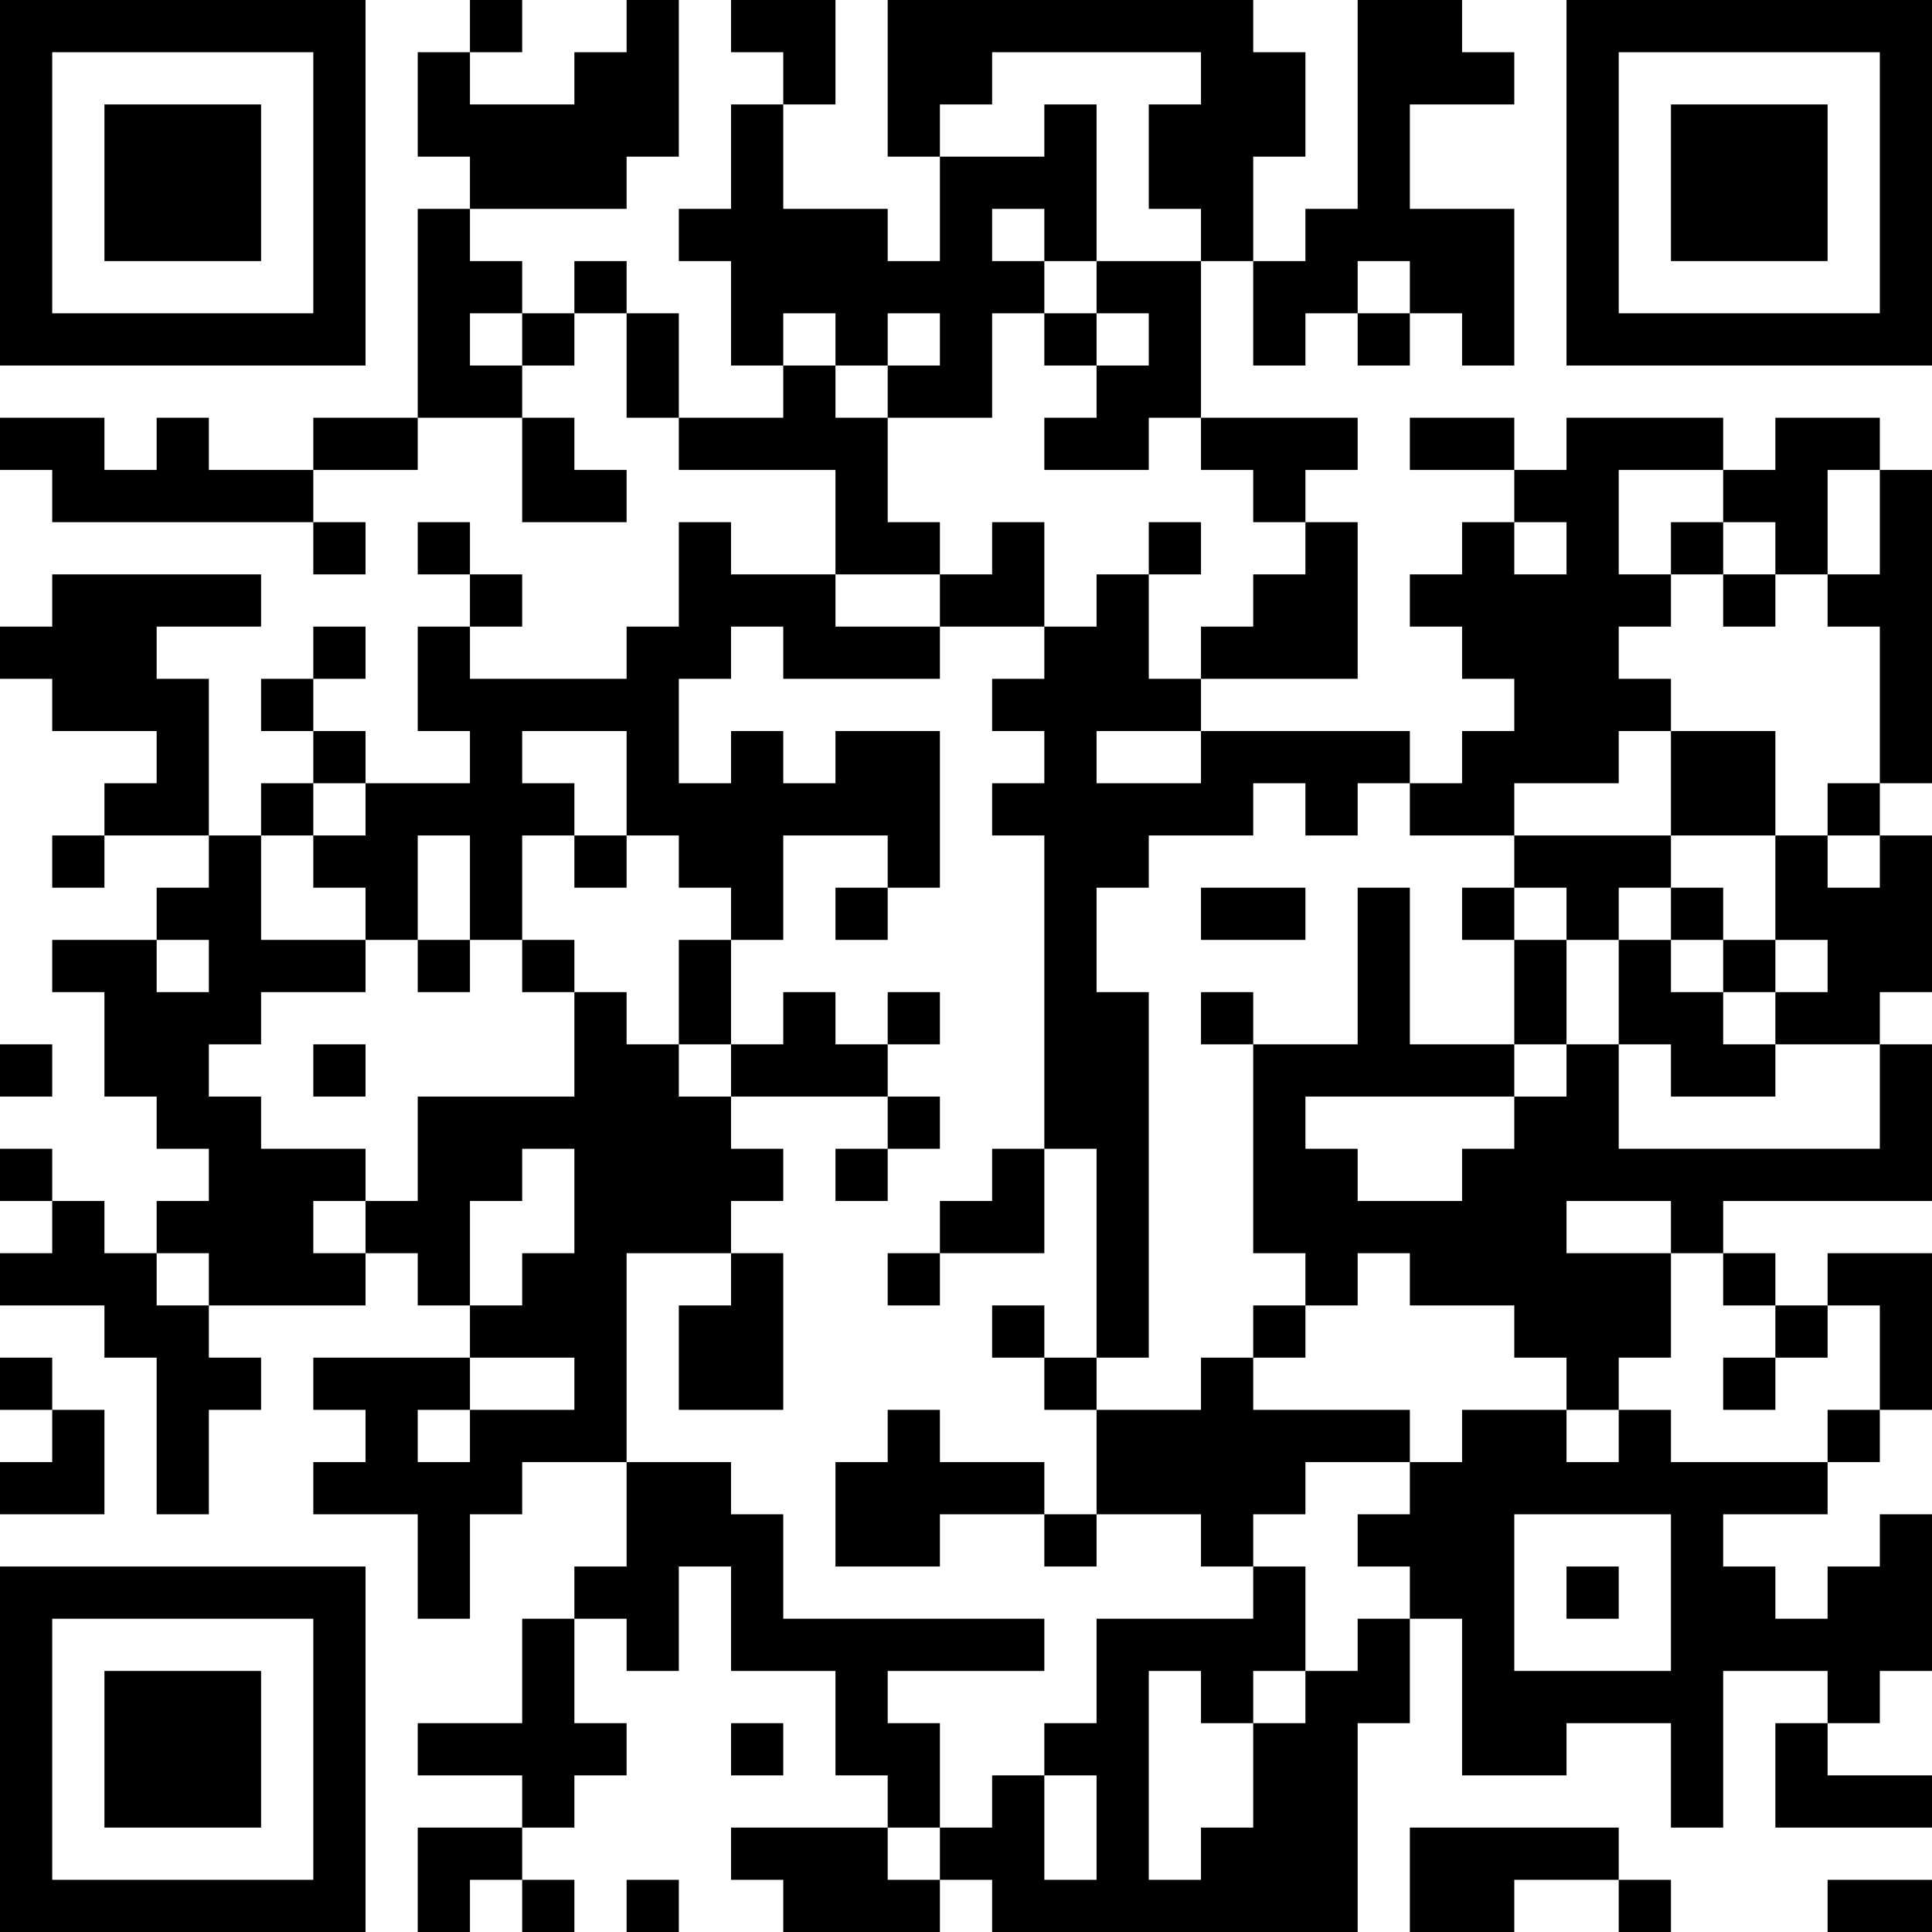 <?xml version="1.0" encoding="UTF-8"?>
<svg xmlns="http://www.w3.org/2000/svg" version="1.1" width="400" height="400" viewBox="0 0 400 400"><rect x="0" y="0" width="400" height="400" fill="#ffffff"/><g transform="scale(10.811)"><g transform="translate(0,0)"><path fill-rule="evenodd" d="M9 0L9 1L8 1L8 3L9 3L9 4L8 4L8 8L6 8L6 9L4 9L4 8L3 8L3 9L2 9L2 8L0 8L0 9L1 9L1 10L6 10L6 11L7 11L7 10L6 10L6 9L8 9L8 8L10 8L10 10L12 10L12 9L11 9L11 8L10 8L10 7L11 7L11 6L12 6L12 8L13 8L13 9L16 9L16 11L14 11L14 10L13 10L13 12L12 12L12 13L9 13L9 12L10 12L10 11L9 11L9 10L8 10L8 11L9 11L9 12L8 12L8 14L9 14L9 15L7 15L7 14L6 14L6 13L7 13L7 12L6 12L6 13L5 13L5 14L6 14L6 15L5 15L5 16L4 16L4 13L3 13L3 12L5 12L5 11L1 11L1 12L0 12L0 13L1 13L1 14L3 14L3 15L2 15L2 16L1 16L1 17L2 17L2 16L4 16L4 17L3 17L3 18L1 18L1 19L2 19L2 21L3 21L3 22L4 22L4 23L3 23L3 24L2 24L2 23L1 23L1 22L0 22L0 23L1 23L1 24L0 24L0 25L2 25L2 26L3 26L3 29L4 29L4 27L5 27L5 26L4 26L4 25L7 25L7 24L8 24L8 25L9 25L9 26L6 26L6 27L7 27L7 28L6 28L6 29L8 29L8 31L9 31L9 29L10 29L10 28L12 28L12 30L11 30L11 31L10 31L10 33L8 33L8 34L10 34L10 35L8 35L8 37L9 37L9 36L10 36L10 37L11 37L11 36L10 36L10 35L11 35L11 34L12 34L12 33L11 33L11 31L12 31L12 32L13 32L13 30L14 30L14 32L16 32L16 34L17 34L17 35L14 35L14 36L15 36L15 37L18 37L18 36L19 36L19 37L26 37L26 33L27 33L27 31L28 31L28 34L30 34L30 33L32 33L32 35L33 35L33 32L35 32L35 33L34 33L34 35L37 35L37 34L35 34L35 33L36 33L36 32L37 32L37 29L36 29L36 30L35 30L35 31L34 31L34 30L33 30L33 29L35 29L35 28L36 28L36 27L37 27L37 24L35 24L35 25L34 25L34 24L33 24L33 23L37 23L37 20L36 20L36 19L37 19L37 16L36 16L36 15L37 15L37 9L36 9L36 8L34 8L34 9L33 9L33 8L30 8L30 9L29 9L29 8L27 8L27 9L29 9L29 10L28 10L28 11L27 11L27 12L28 12L28 13L29 13L29 14L28 14L28 15L27 15L27 14L23 14L23 13L26 13L26 10L25 10L25 9L26 9L26 8L23 8L23 5L24 5L24 7L25 7L25 6L26 6L26 7L27 7L27 6L28 6L28 7L29 7L29 4L27 4L27 2L29 2L29 1L28 1L28 0L26 0L26 4L25 4L25 5L24 5L24 3L25 3L25 1L24 1L24 0L17 0L17 3L18 3L18 5L17 5L17 4L15 4L15 2L16 2L16 0L14 0L14 1L15 1L15 2L14 2L14 4L13 4L13 5L14 5L14 7L15 7L15 8L13 8L13 6L12 6L12 5L11 5L11 6L10 6L10 5L9 5L9 4L12 4L12 3L13 3L13 0L12 0L12 1L11 1L11 2L9 2L9 1L10 1L10 0ZM19 1L19 2L18 2L18 3L20 3L20 2L21 2L21 5L20 5L20 4L19 4L19 5L20 5L20 6L19 6L19 8L17 8L17 7L18 7L18 6L17 6L17 7L16 7L16 6L15 6L15 7L16 7L16 8L17 8L17 10L18 10L18 11L16 11L16 12L18 12L18 13L15 13L15 12L14 12L14 13L13 13L13 15L14 15L14 14L15 14L15 15L16 15L16 14L18 14L18 17L17 17L17 16L15 16L15 18L14 18L14 17L13 17L13 16L12 16L12 14L10 14L10 15L11 15L11 16L10 16L10 18L9 18L9 16L8 16L8 18L7 18L7 17L6 17L6 16L7 16L7 15L6 15L6 16L5 16L5 18L7 18L7 19L5 19L5 20L4 20L4 21L5 21L5 22L7 22L7 23L6 23L6 24L7 24L7 23L8 23L8 21L11 21L11 19L12 19L12 20L13 20L13 21L14 21L14 22L15 22L15 23L14 23L14 24L12 24L12 28L14 28L14 29L15 29L15 31L20 31L20 32L17 32L17 33L18 33L18 35L17 35L17 36L18 36L18 35L19 35L19 34L20 34L20 36L21 36L21 34L20 34L20 33L21 33L21 31L24 31L24 30L25 30L25 32L24 32L24 33L23 33L23 32L22 32L22 36L23 36L23 35L24 35L24 33L25 33L25 32L26 32L26 31L27 31L27 30L26 30L26 29L27 29L27 28L28 28L28 27L30 27L30 28L31 28L31 27L32 27L32 28L35 28L35 27L36 27L36 25L35 25L35 26L34 26L34 25L33 25L33 24L32 24L32 23L30 23L30 24L32 24L32 26L31 26L31 27L30 27L30 26L29 26L29 25L27 25L27 24L26 24L26 25L25 25L25 24L24 24L24 20L26 20L26 17L27 17L27 20L29 20L29 21L25 21L25 22L26 22L26 23L28 23L28 22L29 22L29 21L30 21L30 20L31 20L31 22L36 22L36 20L34 20L34 19L35 19L35 18L34 18L34 16L35 16L35 17L36 17L36 16L35 16L35 15L36 15L36 12L35 12L35 11L36 11L36 9L35 9L35 11L34 11L34 10L33 10L33 9L31 9L31 11L32 11L32 12L31 12L31 13L32 13L32 14L31 14L31 15L29 15L29 16L27 16L27 15L26 15L26 16L25 16L25 15L24 15L24 16L22 16L22 17L21 17L21 19L22 19L22 26L21 26L21 22L20 22L20 16L19 16L19 15L20 15L20 14L19 14L19 13L20 13L20 12L21 12L21 11L22 11L22 13L23 13L23 12L24 12L24 11L25 11L25 10L24 10L24 9L23 9L23 8L22 8L22 9L20 9L20 8L21 8L21 7L22 7L22 6L21 6L21 5L23 5L23 4L22 4L22 2L23 2L23 1ZM26 5L26 6L27 6L27 5ZM9 6L9 7L10 7L10 6ZM20 6L20 7L21 7L21 6ZM19 10L19 11L18 11L18 12L20 12L20 10ZM22 10L22 11L23 11L23 10ZM29 10L29 11L30 11L30 10ZM32 10L32 11L33 11L33 12L34 12L34 11L33 11L33 10ZM21 14L21 15L23 15L23 14ZM32 14L32 16L29 16L29 17L28 17L28 18L29 18L29 20L30 20L30 18L31 18L31 20L32 20L32 21L34 21L34 20L33 20L33 19L34 19L34 18L33 18L33 17L32 17L32 16L34 16L34 14ZM11 16L11 17L12 17L12 16ZM16 17L16 18L17 18L17 17ZM23 17L23 18L25 18L25 17ZM29 17L29 18L30 18L30 17ZM31 17L31 18L32 18L32 19L33 19L33 18L32 18L32 17ZM3 18L3 19L4 19L4 18ZM8 18L8 19L9 19L9 18ZM10 18L10 19L11 19L11 18ZM13 18L13 20L14 20L14 21L17 21L17 22L16 22L16 23L17 23L17 22L18 22L18 21L17 21L17 20L18 20L18 19L17 19L17 20L16 20L16 19L15 19L15 20L14 20L14 18ZM23 19L23 20L24 20L24 19ZM0 20L0 21L1 21L1 20ZM6 20L6 21L7 21L7 20ZM10 22L10 23L9 23L9 25L10 25L10 24L11 24L11 22ZM19 22L19 23L18 23L18 24L17 24L17 25L18 25L18 24L20 24L20 22ZM3 24L3 25L4 25L4 24ZM14 24L14 25L13 25L13 27L15 27L15 24ZM19 25L19 26L20 26L20 27L21 27L21 29L20 29L20 28L18 28L18 27L17 27L17 28L16 28L16 30L18 30L18 29L20 29L20 30L21 30L21 29L23 29L23 30L24 30L24 29L25 29L25 28L27 28L27 27L24 27L24 26L25 26L25 25L24 25L24 26L23 26L23 27L21 27L21 26L20 26L20 25ZM0 26L0 27L1 27L1 28L0 28L0 29L2 29L2 27L1 27L1 26ZM9 26L9 27L8 27L8 28L9 28L9 27L11 27L11 26ZM33 26L33 27L34 27L34 26ZM29 29L29 32L32 32L32 29ZM30 30L30 31L31 31L31 30ZM14 33L14 34L15 34L15 33ZM27 35L27 37L29 37L29 36L31 36L31 37L32 37L32 36L31 36L31 35ZM12 36L12 37L13 37L13 36ZM35 36L35 37L37 37L37 36ZM0 0L0 7L7 7L7 0ZM1 1L1 6L6 6L6 1ZM2 2L2 5L5 5L5 2ZM30 0L30 7L37 7L37 0ZM31 1L31 6L36 6L36 1ZM32 2L32 5L35 5L35 2ZM0 30L0 37L7 37L7 30ZM1 31L1 36L6 36L6 31ZM2 32L2 35L5 35L5 32Z" fill="#000000"/></g></g></svg>
